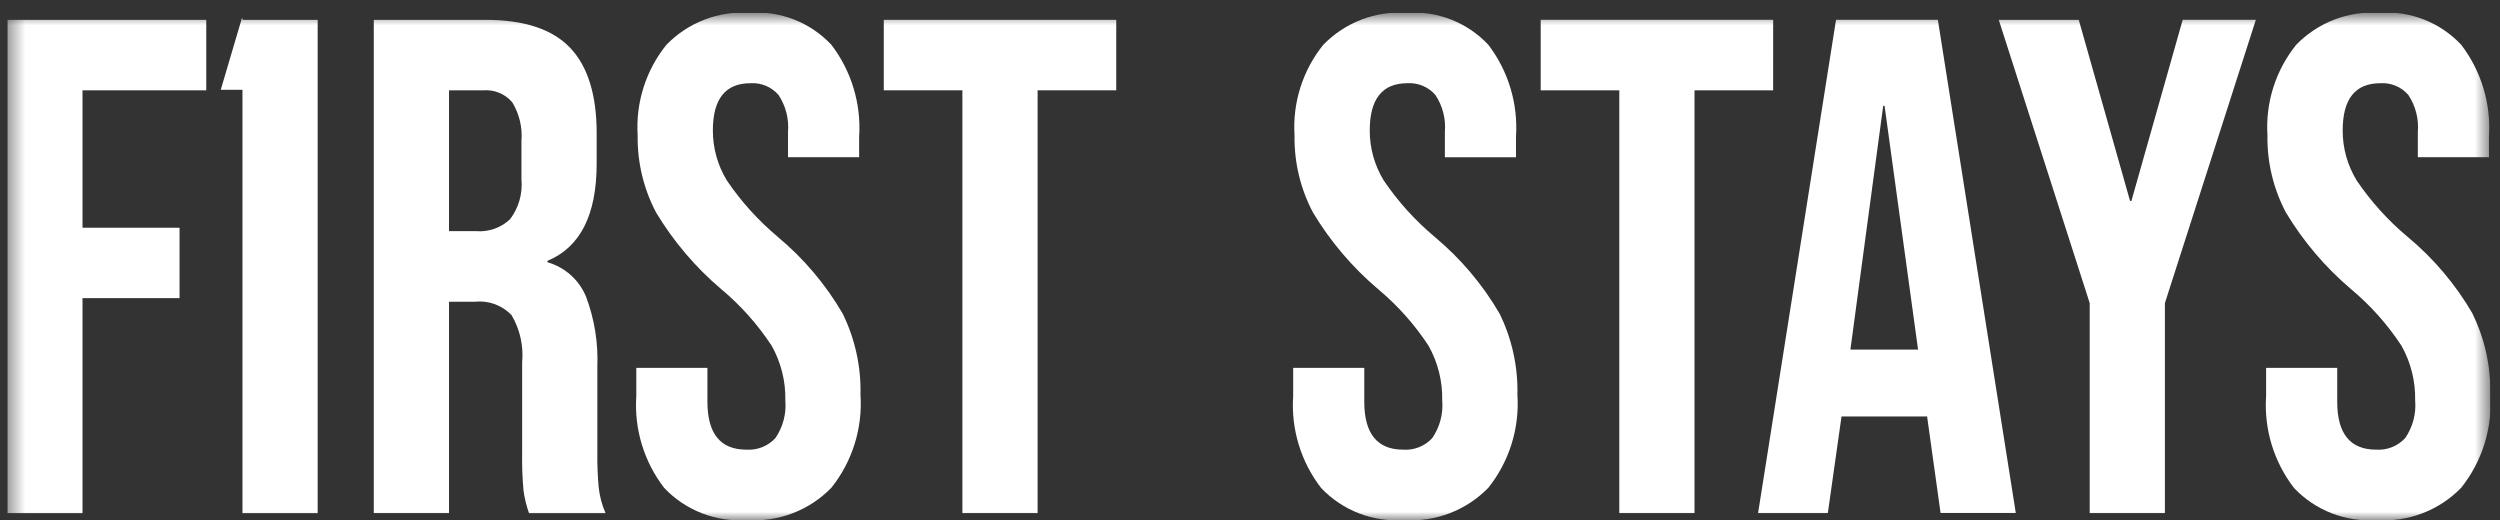 <svg viewBox="0 0 149 31" fill="none" xmlns="http://www.w3.org/2000/svg">
<rect x="0" y="0" width="149" height="31" fill="#333333" stroke="none"/>
<g clip-path="url(#clip0_6151_4271)">
<mask id="mask0_6151_4271" style="mask-type:luminance" maskUnits="userSpaceOnUse" x="0" y="0" width="149" height="31">
<path d="M148.425 0.762H0.435V31H148.425V0.762Z" fill="white"/>
</mask>
<g mask="url(#mask0_6151_4271)">
<path d="M85.508 14.117C84.344 13.144 83.322 12.014 82.472 10.757C81.922 9.86 81.633 8.827 81.637 7.774C81.637 5.898 82.384 4.96 83.878 4.96C84.19 4.94 84.503 4.992 84.792 5.112C85.081 5.233 85.339 5.418 85.545 5.654C85.979 6.303 86.18 7.081 86.115 7.859V9.372H90.353V8.154C90.485 6.188 89.901 4.24 88.707 2.672C88.088 2.012 87.33 1.498 86.488 1.167C85.645 0.837 84.74 0.698 83.837 0.762C82.919 0.7 81.999 0.839 81.141 1.169C80.282 1.499 79.506 2.012 78.866 2.672C77.641 4.194 77.03 6.12 77.154 8.07C77.128 9.671 77.506 11.252 78.254 12.668C79.288 14.388 80.596 15.927 82.125 17.225C83.292 18.197 84.308 19.336 85.141 20.606C85.698 21.598 85.98 22.722 85.956 23.86C86.025 24.655 85.816 25.449 85.365 26.106C85.147 26.345 84.878 26.53 84.578 26.651C84.279 26.77 83.956 26.822 83.634 26.8C82.085 26.8 81.311 25.848 81.311 23.944V21.925H77.073V23.606C76.94 25.575 77.533 27.524 78.74 29.085C79.37 29.748 80.139 30.263 80.991 30.594C81.844 30.924 82.759 31.062 83.671 30.997C84.6 31.06 85.532 30.921 86.401 30.588C87.271 30.255 88.058 29.737 88.707 29.069C89.955 27.501 90.572 25.524 90.438 23.525C90.477 21.855 90.114 20.2 89.379 18.699C88.367 16.958 87.057 15.409 85.509 14.121" fill="white"/>
<path d="M105.68 1.182H91.825V5.382H96.51V30.58H100.993V5.382H105.679L105.68 1.182Z" fill="white"/>
<path d="M109.427 1.182L104.782 30.577H108.939L109.754 24.823H114.843V24.735L115.658 30.573H120.141L115.496 1.179L109.427 1.182ZM110.284 20.837L112.239 6.306H112.32L114.317 20.836L110.284 20.837Z" fill="white"/>
<path d="M127.032 11.975H126.951L123.894 1.183H119.126L124.546 18.064V30.58H129.028V18.064L134.448 1.182H130.088L127.032 11.975Z" fill="white"/>
<path d="M147.366 18.694C146.354 16.953 145.044 15.404 143.495 14.117C142.332 13.144 141.31 12.014 140.459 10.758C139.91 9.86 139.62 8.827 139.624 7.774C139.624 5.898 140.371 4.96 141.866 4.96C142.179 4.939 142.492 4.991 142.781 5.112C143.07 5.232 143.327 5.418 143.533 5.654C143.967 6.303 144.168 7.08 144.103 7.859V9.371H148.342V8.153C148.472 6.186 147.886 4.239 146.691 2.672C146.073 2.012 145.315 1.498 144.473 1.167C143.631 0.836 142.726 0.698 141.824 0.761C140.906 0.699 139.986 0.838 139.127 1.168C138.269 1.497 137.492 2.011 136.852 2.671C135.627 4.193 135.017 6.118 135.14 8.068C135.114 9.669 135.493 11.251 136.241 12.667C137.275 14.386 138.582 15.925 140.112 17.224C141.278 18.196 142.294 19.335 143.128 20.605C143.685 21.597 143.966 22.721 143.943 23.859C144.012 24.654 143.803 25.448 143.352 26.106C143.133 26.344 142.865 26.53 142.565 26.65C142.265 26.77 141.942 26.821 141.62 26.799C140.072 26.799 139.298 25.848 139.298 23.944V21.926H135.06V23.606C134.927 25.576 135.52 27.525 136.727 29.087C137.357 29.75 138.125 30.265 138.978 30.595C139.83 30.925 140.745 31.063 141.657 30.998C142.586 31.061 143.517 30.921 144.386 30.588C145.255 30.254 146.041 29.736 146.689 29.067C147.937 27.5 148.555 25.523 148.421 23.524C148.459 21.854 148.096 20.198 147.361 18.698" fill="white"/>
<path d="M0.435 30.581H4.917V17.77H10.701V13.571H4.917V5.382H12.293V1.183H0.435V30.581Z" fill="white"/>
<path d="M35.602 27.015V21.846C35.657 20.429 35.429 19.015 34.931 17.687C34.727 17.193 34.414 16.75 34.016 16.394C33.617 16.038 33.142 15.776 32.628 15.63V15.546C34.584 14.735 35.562 12.803 35.561 9.751V7.944C35.561 5.649 35.032 3.948 33.972 2.841C32.913 1.734 31.229 1.181 28.919 1.183H22.277V30.577H26.761V17.982H28.308C28.709 17.94 29.113 17.99 29.491 18.128C29.869 18.266 30.21 18.489 30.488 18.78C30.99 19.628 31.211 20.613 31.12 21.595V26.97C31.106 27.727 31.133 28.484 31.201 29.238C31.265 29.696 31.374 30.146 31.527 30.582H36.09C35.876 30.095 35.739 29.578 35.682 29.049C35.621 28.371 35.593 27.691 35.6 27.011M31.079 10.674C31.158 11.527 30.918 12.379 30.403 13.063C30.135 13.317 29.817 13.511 29.47 13.634C29.122 13.757 28.752 13.806 28.385 13.777H26.761V5.383H28.797C29.122 5.356 29.448 5.406 29.75 5.53C30.051 5.654 30.319 5.848 30.53 6.096C30.953 6.789 31.145 7.598 31.079 8.407L31.079 10.674Z" fill="white"/>
<path d="M46.358 14.117C45.194 13.144 44.172 12.013 43.322 10.757C42.773 9.859 42.484 8.826 42.487 7.774C42.487 5.898 43.234 4.96 44.728 4.96C45.041 4.939 45.354 4.992 45.643 5.112C45.932 5.232 46.19 5.418 46.396 5.654C46.829 6.303 47.03 7.08 46.966 7.859V9.371H51.204V8.154C51.335 6.187 50.748 4.24 49.553 2.673C48.935 2.013 48.178 1.499 47.336 1.168C46.494 0.838 45.589 0.699 44.687 0.762C43.77 0.7 42.85 0.839 41.991 1.169C41.133 1.499 40.356 2.012 39.716 2.672C38.492 4.194 37.881 6.12 38.005 8.069C37.979 9.67 38.357 11.252 39.105 12.668C40.139 14.387 41.446 15.927 42.976 17.225C44.142 18.197 45.158 19.336 45.991 20.605C46.549 21.598 46.83 22.722 46.806 23.86C46.875 24.654 46.667 25.448 46.216 26.106C45.998 26.344 45.729 26.53 45.429 26.65C45.13 26.77 44.807 26.821 44.484 26.799C42.937 26.799 42.163 25.847 42.162 23.943V21.925H37.924V23.605C37.791 25.574 38.384 27.524 39.591 29.085C40.221 29.748 40.989 30.263 41.841 30.593C42.694 30.924 43.609 31.061 44.52 30.996C45.449 31.059 46.381 30.92 47.25 30.586C48.119 30.253 48.905 29.734 49.553 29.066C50.801 27.498 51.419 25.521 51.285 23.522C51.324 21.852 50.961 20.197 50.226 18.696C49.214 16.955 47.903 15.405 46.354 14.118" fill="white"/>
<path d="M52.673 1.182V5.382H57.358V30.58H61.842V5.382H66.528V1.182H52.673Z" fill="white"/>
<path d="M14.423 1.065L13.156 5.354H14.451V30.581H18.933V1.183H14.475L14.423 1.065Z" fill="white"/>
</g>
</g>
<defs>
<clipPath id="clip0_6151_4271">
<rect width="147.99" height="30.238" fill="white" transform="translate(0.437 0.762)"/>
</clipPath>
</defs>
</svg>
